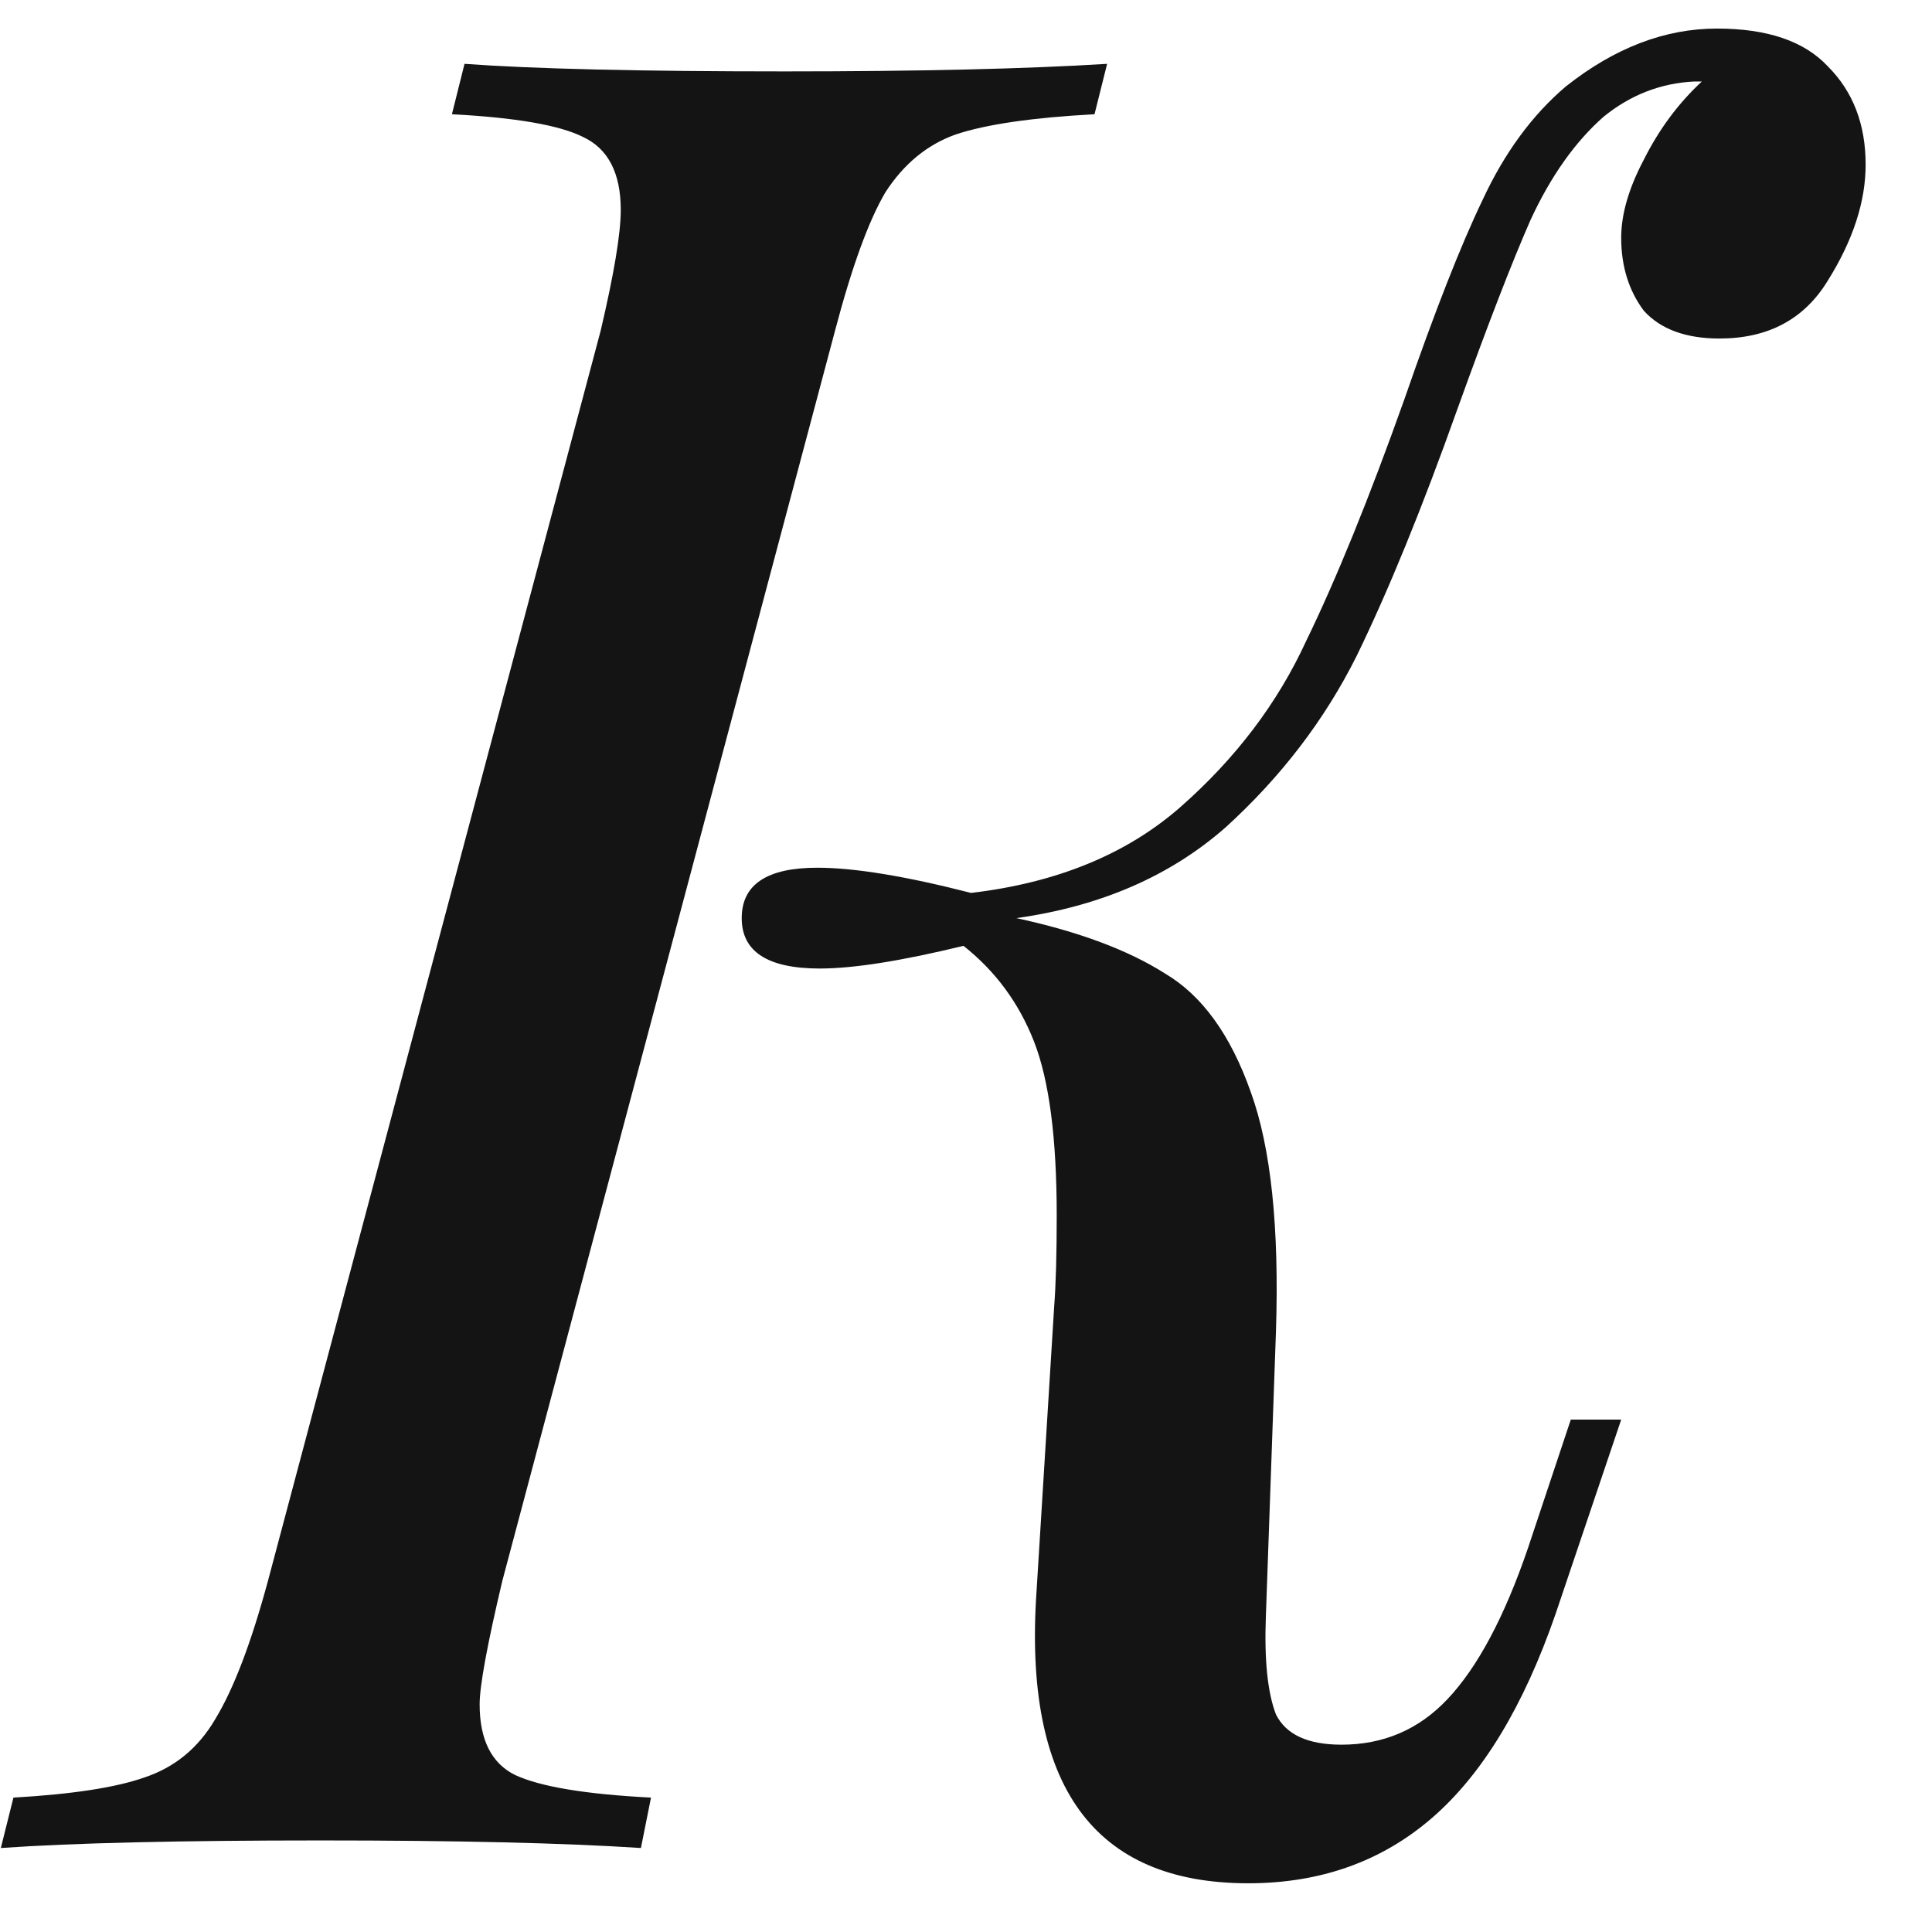<?xml version="1.0" encoding="UTF-8"?> <svg xmlns="http://www.w3.org/2000/svg" width="23" height="23" viewBox="0 0 23 23" fill="none"><path d="M20.44 0.34C21.04 0.34 21.48 0.49 21.76 0.79C22.06 1.09 22.21 1.48 22.21 1.96C22.21 2.4 22.06 2.86 21.76 3.34C21.48 3.8 21.05 4.03 20.47 4.03C20.07 4.03 19.77 3.92 19.57 3.7C19.39 3.46 19.3 3.17 19.3 2.83C19.3 2.55 19.39 2.24 19.57 1.9C19.75 1.54 19.98 1.23 20.26 0.97H20.17C19.77 0.99 19.41 1.13 19.09 1.39C18.75 1.69 18.46 2.1 18.22 2.62C18 3.12 17.71 3.87 17.35 4.87C16.93 6.05 16.53 7.03 16.15 7.81C15.77 8.57 15.25 9.25 14.59 9.85C13.93 10.43 13.1 10.79 12.1 10.93C12.84 11.09 13.43 11.31 13.87 11.59C14.31 11.85 14.65 12.32 14.89 13C15.13 13.66 15.23 14.61 15.19 15.85L15.07 19.24C15.05 19.76 15.09 20.15 15.19 20.41C15.31 20.65 15.57 20.77 15.97 20.77C16.47 20.77 16.89 20.59 17.23 20.23C17.59 19.85 17.91 19.25 18.19 18.43L18.7 16.9H19.3L18.52 19.21C18.14 20.31 17.65 21.12 17.05 21.64C16.45 22.16 15.72 22.42 14.86 22.42C13.02 22.42 12.18 21.26 12.34 18.94L12.55 15.55C12.57 15.29 12.58 14.93 12.58 14.47C12.58 13.55 12.49 12.86 12.31 12.4C12.13 11.94 11.85 11.56 11.47 11.26C10.73 11.44 10.16 11.53 9.76 11.53C9.14 11.53 8.83 11.33 8.83 10.93C8.83 10.53 9.13 10.33 9.73 10.33C10.17 10.33 10.78 10.43 11.56 10.63C12.58 10.51 13.41 10.17 14.05 9.61C14.71 9.03 15.21 8.37 15.55 7.63C15.91 6.89 16.3 5.93 16.72 4.75C17.08 3.71 17.39 2.92 17.65 2.38C17.91 1.82 18.24 1.37 18.64 1.03C19.22 0.57 19.82 0.34 20.44 0.34ZM5.98 18.82C5.8 19.58 5.71 20.07 5.71 20.29C5.71 20.71 5.85 20.99 6.13 21.13C6.43 21.27 6.97 21.36 7.75 21.4L7.63 22C6.71 21.94 5.44 21.91 3.82 21.91C2.14 21.91 0.87 21.94 0.01 22L0.16 21.4C0.86 21.36 1.38 21.28 1.72 21.16C2.08 21.04 2.36 20.81 2.56 20.47C2.78 20.11 2.99 19.56 3.19 18.82L7.15 3.94C7.31 3.26 7.39 2.78 7.39 2.5C7.39 2.06 7.24 1.77 6.94 1.63C6.66 1.49 6.14 1.4 5.38 1.36L5.53 0.76C6.35 0.82 7.62 0.85 9.34 0.85C10.94 0.85 12.22 0.82 13.18 0.76L13.03 1.36C12.29 1.4 11.74 1.48 11.38 1.6C11.04 1.72 10.76 1.95 10.54 2.29C10.34 2.63 10.14 3.18 9.94 3.94L5.98 18.82Z" fill="#141414"></path></svg> 